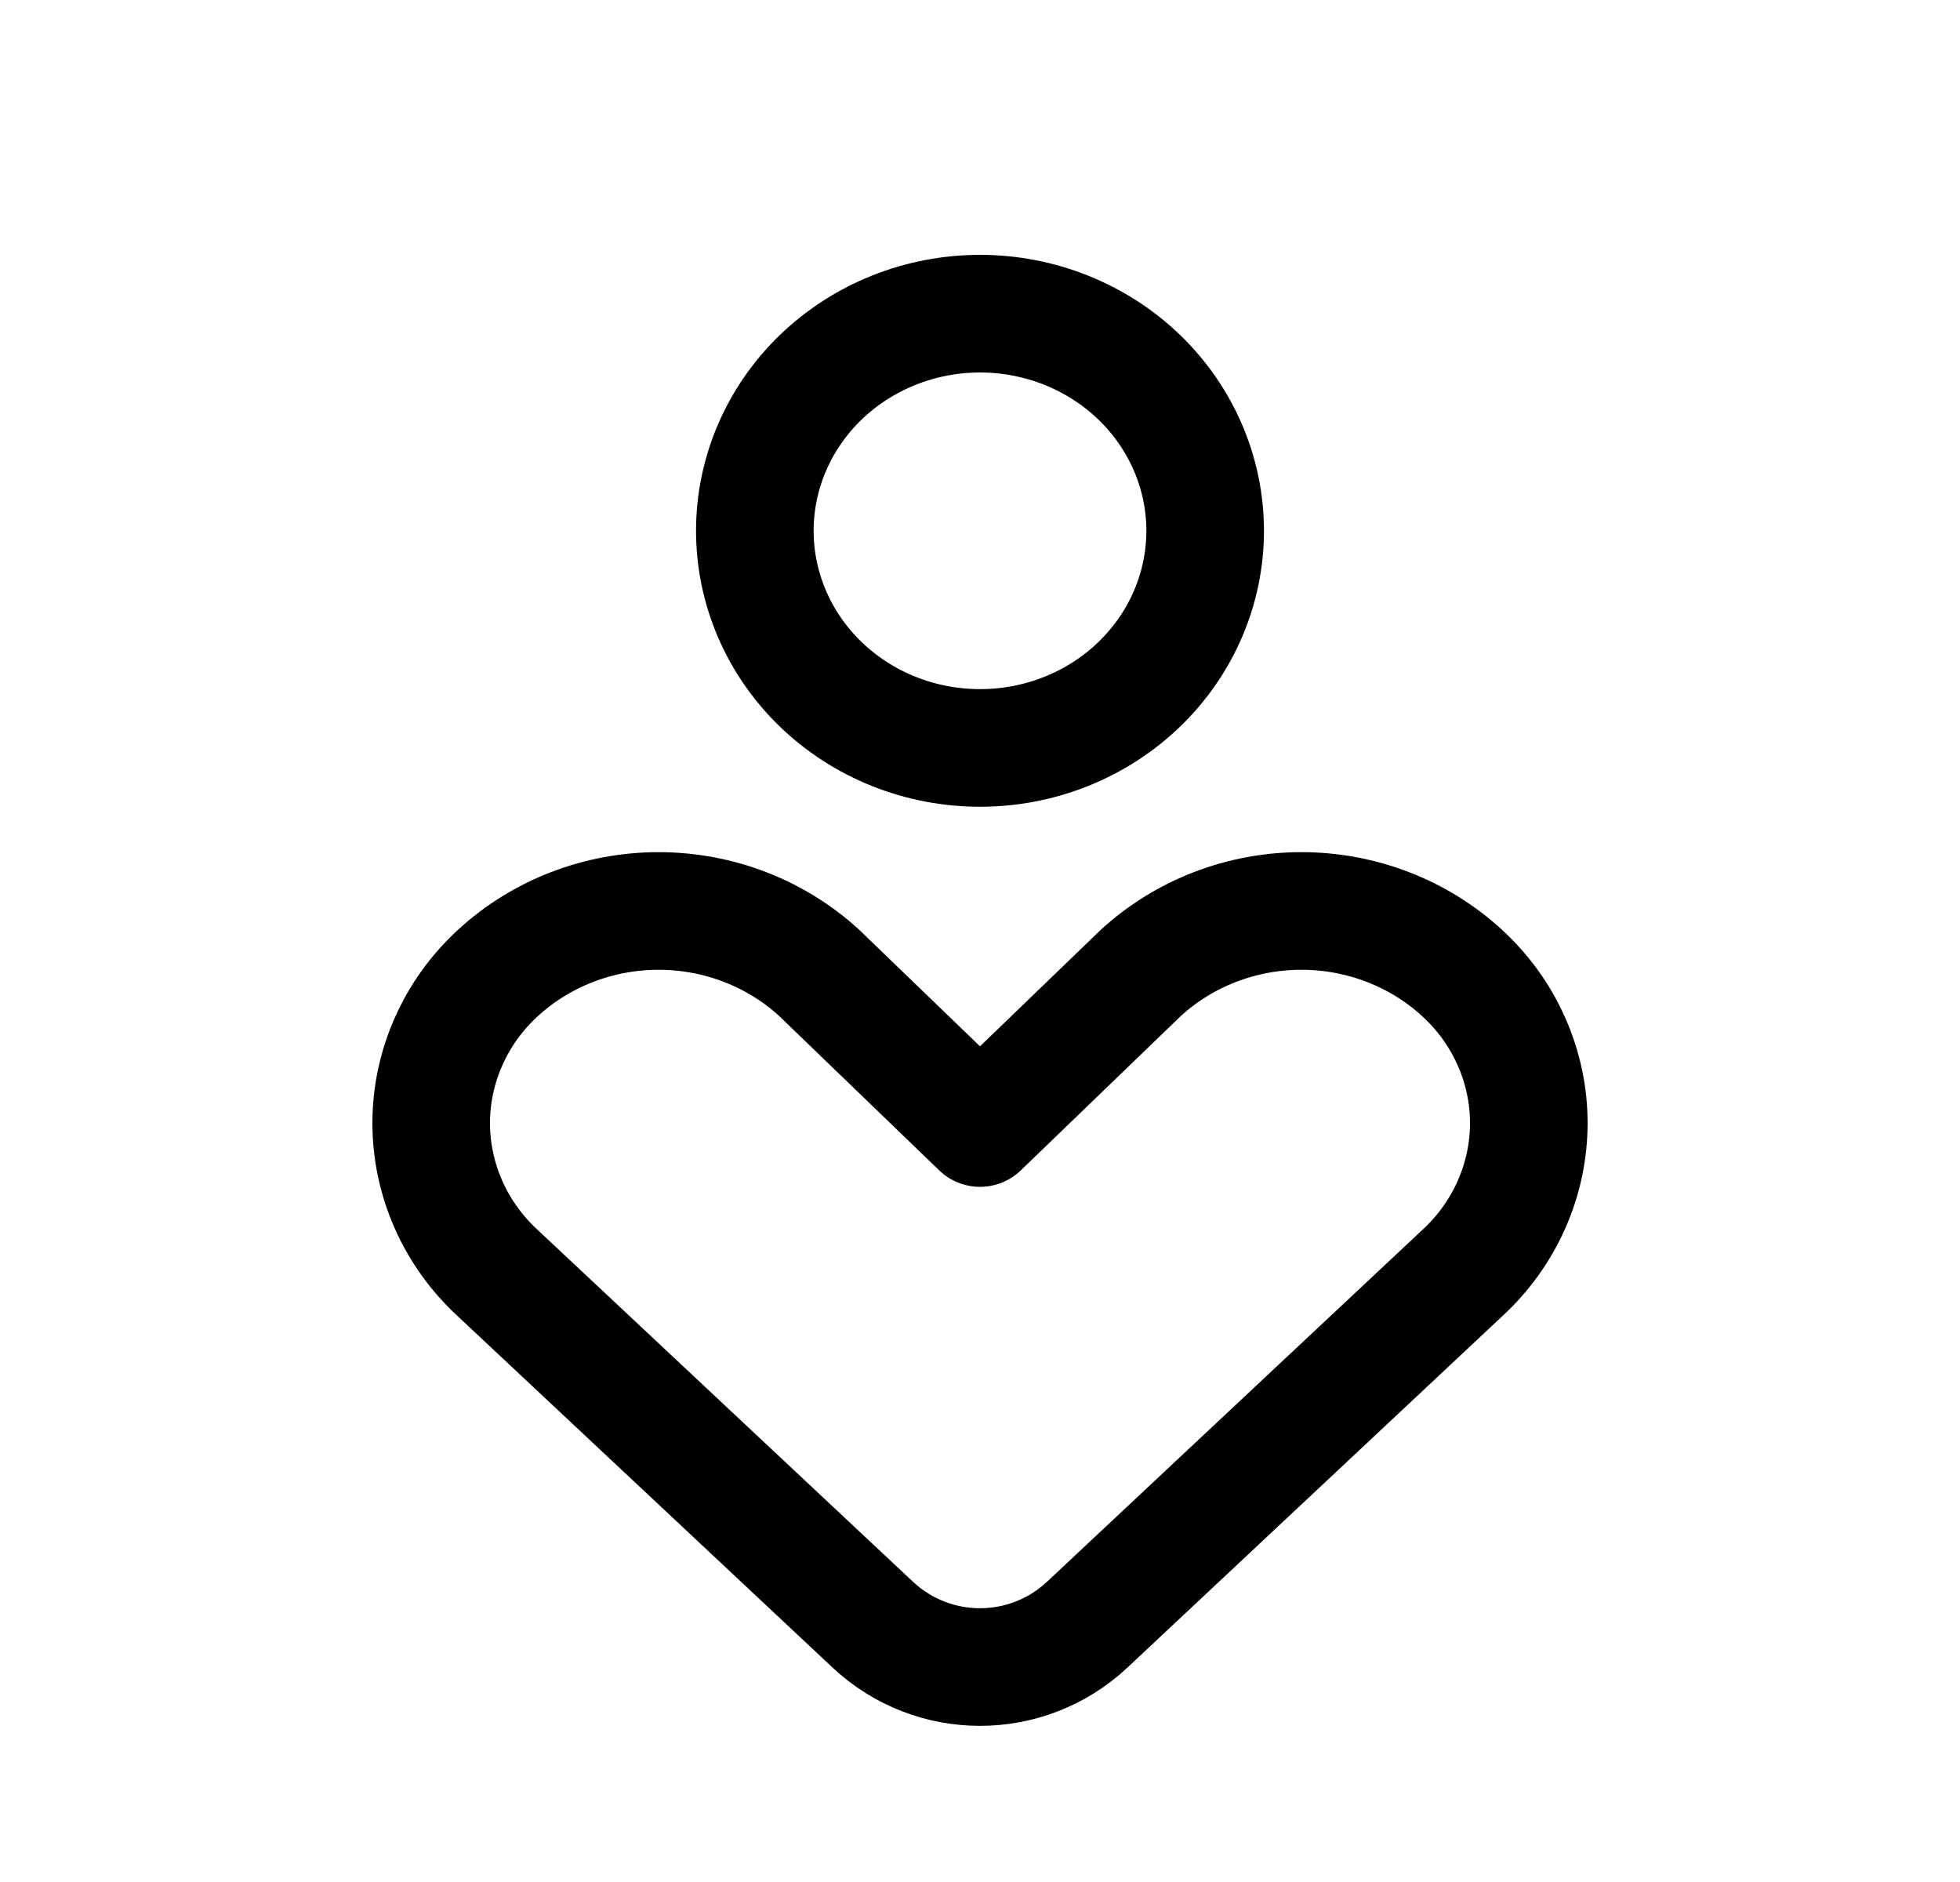 <svg width="25" height="24" viewBox="0 0 25 24" fill="none" xmlns="http://www.w3.org/2000/svg">
<path d="M18.646 16.24C18.916 15.993 19.131 15.695 19.277 15.366C19.424 15.036 19.5 14.681 19.5 14.322C19.5 13.963 19.424 13.608 19.277 13.279C19.131 12.949 18.916 12.652 18.646 12.405C18.094 11.899 17.361 11.617 16.6 11.617C15.838 11.617 15.106 11.899 14.553 12.405L12.5 14.385L10.447 12.405C9.894 11.899 9.162 11.617 8.4 11.617C7.639 11.617 6.906 11.899 6.354 12.405C6.084 12.652 5.869 12.949 5.723 13.279C5.576 13.608 5.5 13.963 5.5 14.322C5.5 14.681 5.576 15.036 5.723 15.366C5.869 15.695 6.084 15.993 6.354 16.24L11.132 20.718C11.902 21.439 13.098 21.439 13.868 20.718L18.646 16.24ZM12.5 9.538C13.262 9.538 13.992 9.247 14.531 8.727C15.069 8.208 15.372 7.504 15.372 6.769C15.372 6.035 15.069 5.33 14.531 4.811C13.992 4.292 13.262 4 12.5 4C11.738 4 11.008 4.292 10.469 4.811C9.931 5.33 9.628 6.035 9.628 6.769C9.628 7.504 9.931 8.208 10.469 8.727C11.008 9.247 11.738 9.538 12.5 9.538Z" stroke="black" stroke-width="1.5" stroke-linecap="round" stroke-linejoin="round"/>
</svg>
